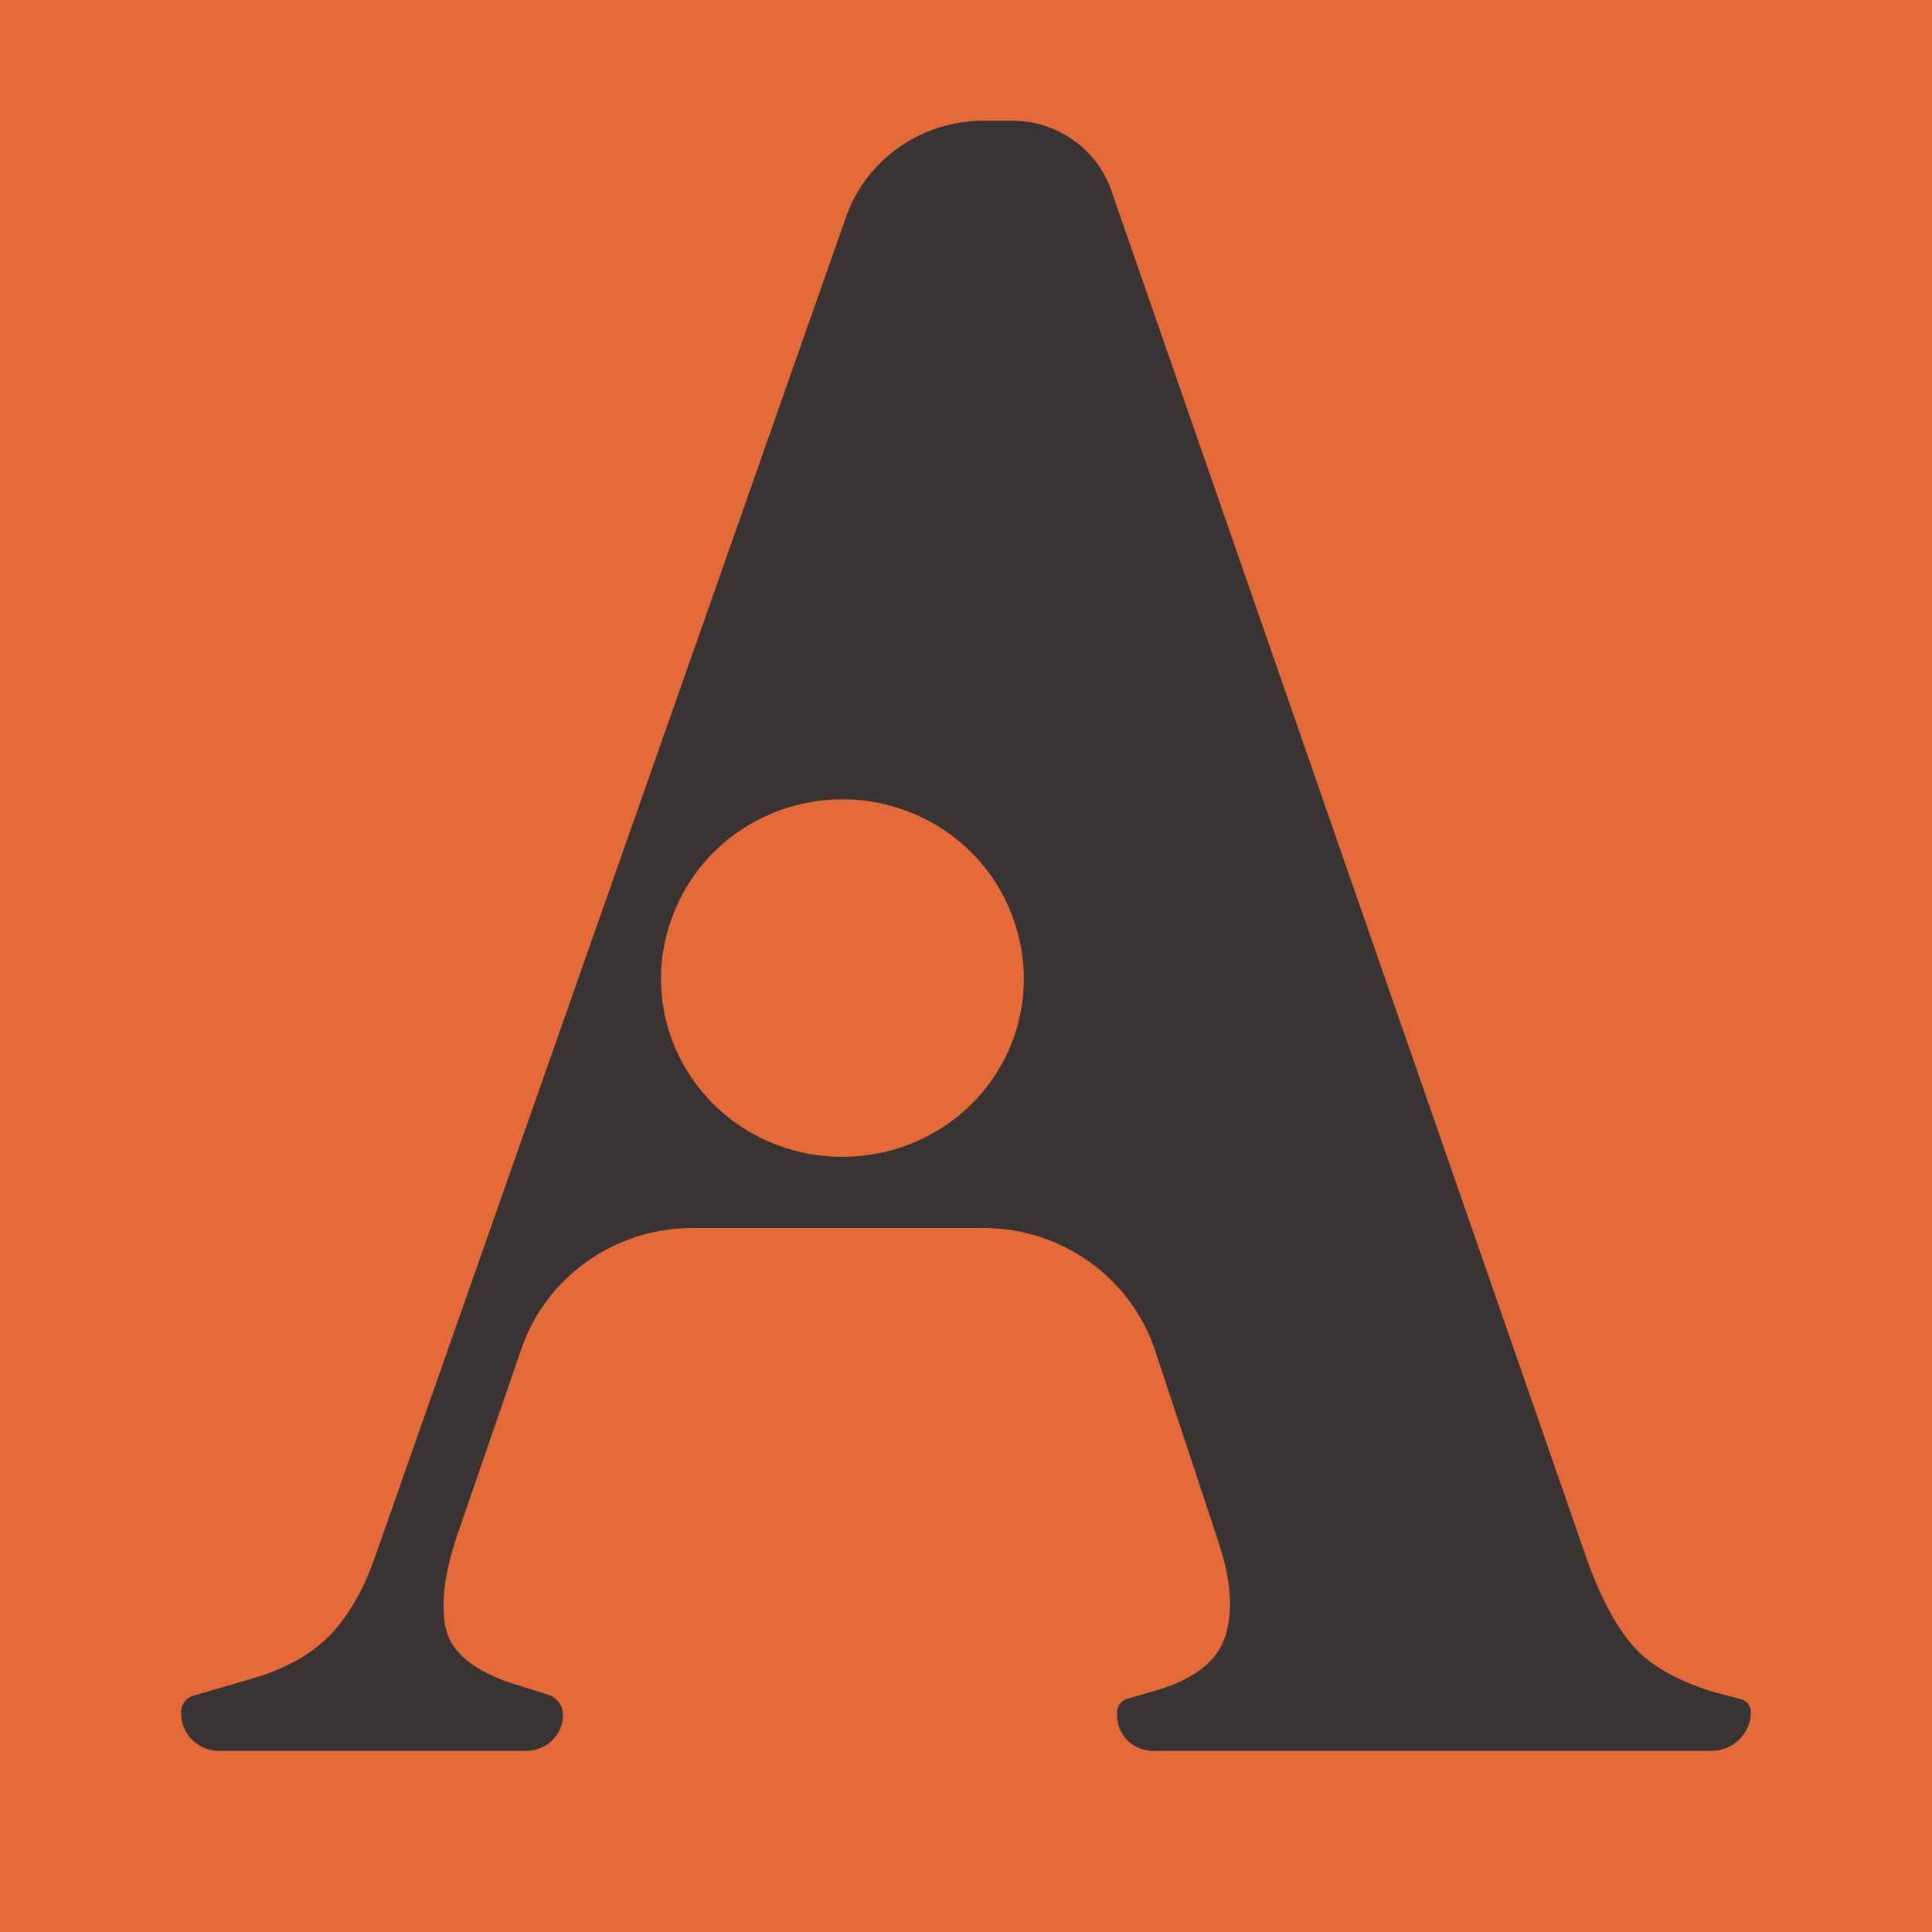 <svg width="32" height="32" viewBox="0 0 32 32" fill="none" xmlns="http://www.w3.org/2000/svg">
<rect width="32" height="32" fill="#E46A3A"/>
<path d="M3.63 29C3.282 29 3 28.723 3 28.382V28.348C3 28.228 3.082 28.123 3.198 28.088C3.507 27.998 4.078 27.832 4.114 27.821C4.119 27.82 4.121 27.82 4.124 27.819C4.699 27.656 5.145 27.413 5.461 27.089C5.775 26.765 6.029 26.321 6.223 25.756C6.223 25.752 6.225 25.747 6.227 25.743C6.332 25.44 12.161 8.862 14.014 3.591C14.351 2.639 15.261 2 16.287 2C16.448 2 16.61 2 16.767 2C17.508 2 18.167 2.464 18.406 3.154C20.032 7.833 26.057 25.172 26.305 25.887C26.314 25.91 26.323 25.933 26.33 25.956C26.548 26.53 26.789 26.968 27.058 27.272C27.326 27.575 27.751 27.821 28.331 28.009C28.359 28.018 28.388 28.026 28.416 28.033C28.493 28.054 28.691 28.105 28.834 28.143C28.932 28.169 29 28.256 29 28.357C29 28.527 28.932 28.691 28.809 28.812C28.686 28.932 28.52 29 28.347 29C26.444 29 20.924 29 19.098 29C18.938 29 18.788 28.938 18.677 28.828C18.563 28.718 18.502 28.57 18.502 28.414C18.502 28.396 18.502 28.379 18.502 28.363C18.502 28.258 18.572 28.167 18.672 28.137C18.861 28.082 19.145 28 19.195 27.986C19.202 27.984 19.209 27.982 19.214 27.98C19.814 27.79 20.176 27.493 20.299 27.089C20.424 26.684 20.389 26.186 20.198 25.593C20.198 25.59 20.196 25.587 20.196 25.584C20.196 25.583 19.621 23.848 19.134 22.374C18.732 21.16 17.583 20.339 16.284 20.339H11.474C10.189 20.339 9.047 21.144 8.636 22.341C8.172 23.69 7.631 25.26 7.555 25.478C7.549 25.502 7.54 25.527 7.533 25.552C7.351 26.126 7.303 26.598 7.383 26.967C7.462 27.337 7.794 27.63 8.372 27.846C8.397 27.855 8.42 27.863 8.445 27.87C8.54 27.9 8.85 27.997 9.075 28.068C9.225 28.114 9.325 28.25 9.325 28.404C9.325 28.733 9.054 29 8.72 29C7.517 29 4.847 29 3.63 29ZM11.113 15.249C10.796 16.15 10.942 17.146 11.504 17.922C12.065 18.699 12.975 19.16 13.944 19.16C13.951 19.16 13.955 19.16 13.96 19.16C14.92 19.16 15.823 18.708 16.387 17.944C16.951 17.18 17.108 16.197 16.81 15.299C16.807 15.291 16.805 15.283 16.803 15.275C16.405 14.07 15.268 13.251 13.98 13.24C12.693 13.228 11.54 14.027 11.122 15.225C11.117 15.233 11.115 15.241 11.113 15.249Z" fill="#393333"/>
</svg>
